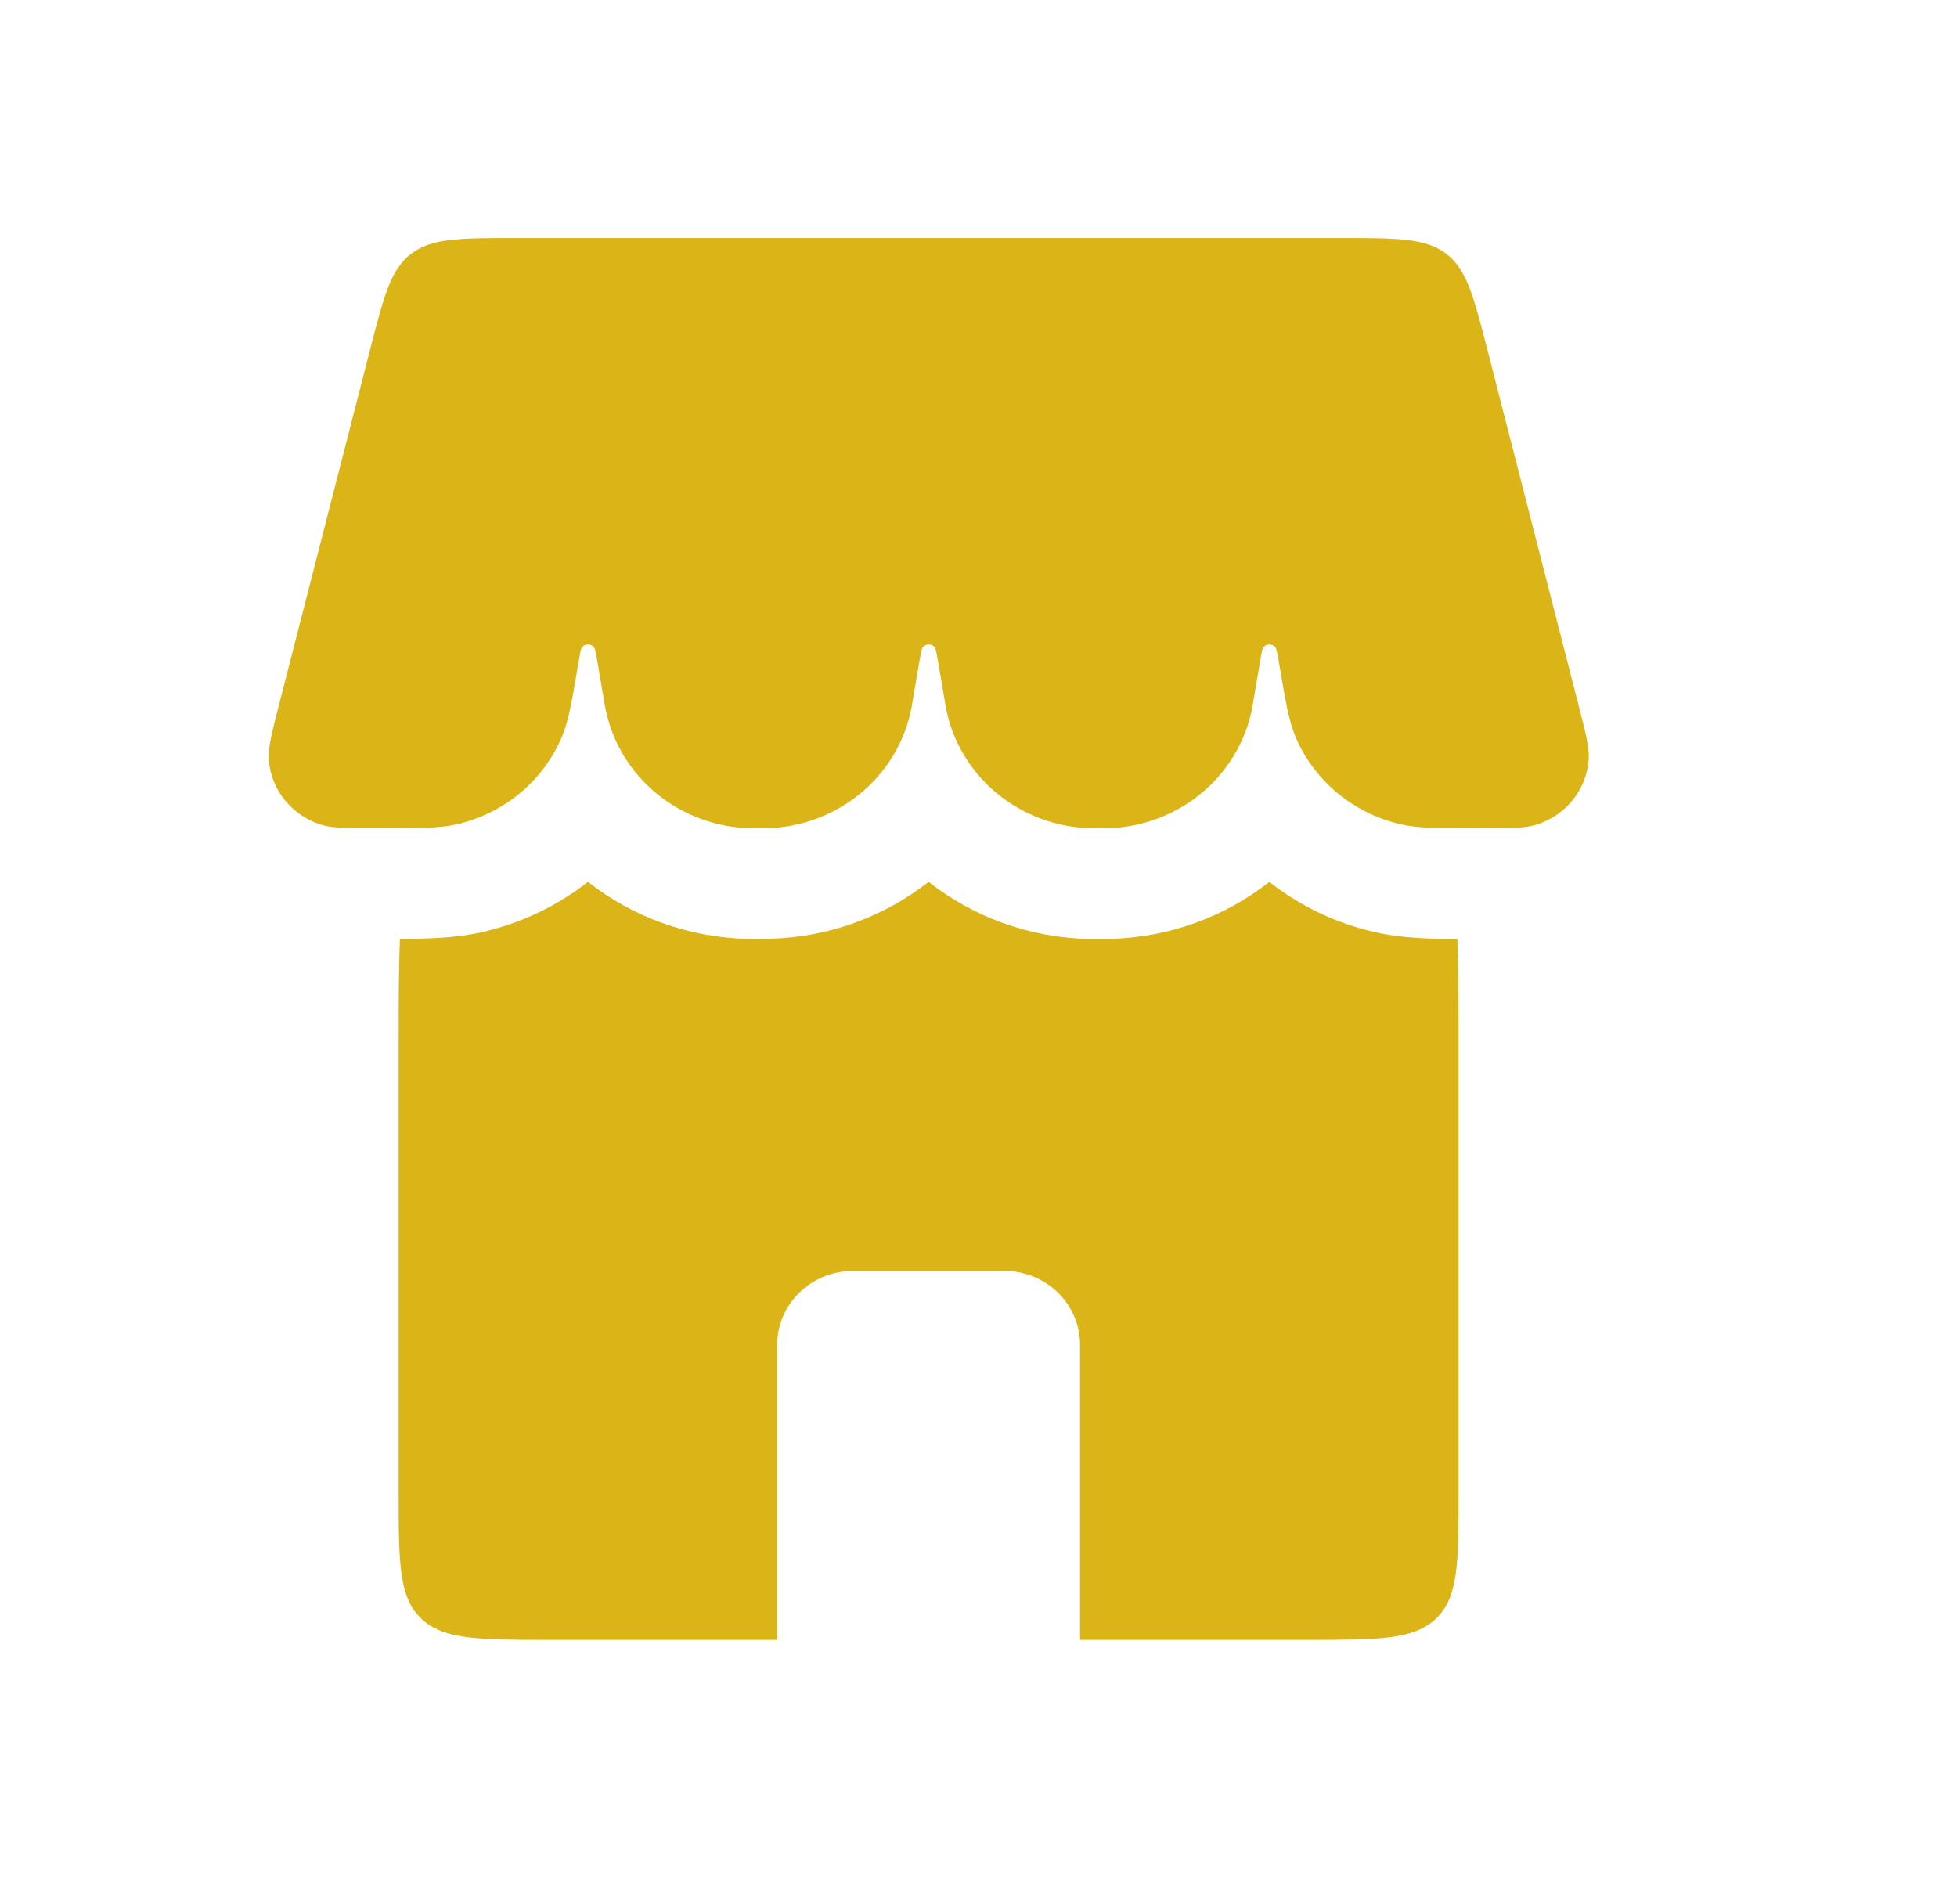 <?xml version="1.0" encoding="UTF-8"?> <svg xmlns="http://www.w3.org/2000/svg" width="37" height="36" viewBox="0 0 37 36" fill="none"><path d="M6.996 6.613C7.257 5.598 7.387 5.091 7.775 4.796C8.164 4.5 8.701 4.5 9.775 4.5H25.343C26.417 4.5 26.953 4.5 27.343 4.796C27.729 5.091 27.861 5.598 28.122 6.613L29.844 13.327C29.982 13.868 30.053 14.138 30.037 14.358C30.017 14.636 29.913 14.902 29.737 15.121C29.561 15.341 29.321 15.504 29.049 15.59C28.834 15.658 28.542 15.658 27.957 15.658C27.194 15.658 26.812 15.658 26.492 15.585C26.05 15.485 25.638 15.283 25.292 14.997C24.945 14.711 24.673 14.348 24.498 13.94C24.371 13.644 24.31 13.284 24.188 12.569C24.154 12.368 24.136 12.267 24.116 12.241C24.103 12.223 24.086 12.208 24.066 12.198C24.045 12.188 24.023 12.183 24 12.183C23.978 12.183 23.956 12.188 23.935 12.198C23.915 12.208 23.898 12.223 23.884 12.241C23.864 12.267 23.847 12.366 23.813 12.569L23.697 13.251C23.604 13.907 23.274 14.51 22.766 14.951C22.258 15.393 21.606 15.643 20.926 15.658H20.634C19.953 15.643 19.301 15.393 18.793 14.951C18.285 14.51 17.955 13.907 17.862 13.251L17.746 12.567C17.712 12.368 17.695 12.267 17.675 12.241C17.662 12.223 17.644 12.208 17.624 12.198C17.604 12.188 17.581 12.183 17.559 12.183C17.536 12.183 17.514 12.188 17.494 12.198C17.474 12.208 17.456 12.223 17.443 12.241C17.423 12.267 17.406 12.366 17.371 12.569L17.255 13.251C17.162 13.907 16.832 14.51 16.325 14.951C15.817 15.393 15.164 15.643 14.484 15.658H14.192C13.537 15.643 12.908 15.41 12.408 14.997C11.908 14.584 11.569 14.017 11.447 13.39C11.436 13.344 11.428 13.297 11.421 13.251L11.305 12.567C11.271 12.368 11.253 12.267 11.233 12.241C11.22 12.223 11.203 12.208 11.182 12.198C11.162 12.188 11.14 12.183 11.117 12.183C11.095 12.183 11.072 12.188 11.052 12.198C11.032 12.208 11.015 12.223 11.001 12.241C10.981 12.267 10.964 12.366 10.93 12.569C10.808 13.286 10.747 13.643 10.619 13.94C10.445 14.348 10.173 14.711 9.827 14.997C9.48 15.283 9.069 15.485 8.627 15.585C8.306 15.658 7.925 15.658 7.161 15.658C6.575 15.658 6.283 15.658 6.069 15.59C5.797 15.504 5.557 15.341 5.381 15.121C5.205 14.902 5.101 14.636 5.081 14.358C5.067 14.138 5.135 13.868 5.274 13.327L6.996 6.613Z" fill="#DBB517"></path><path fill-rule="evenodd" clip-rule="evenodd" d="M7.561 17.75C7.537 18.337 7.537 19.026 7.537 19.842V28.211C7.537 29.526 7.537 30.183 7.957 30.591C8.376 31 9.05 31 10.4 31H14.694V25.421C14.694 25.051 14.845 24.697 15.114 24.435C15.382 24.173 15.746 24.026 16.126 24.026H18.989C19.368 24.026 19.732 24.173 20.001 24.435C20.269 24.697 20.42 25.051 20.42 25.421V31H24.715C26.064 31 26.738 31 27.158 30.591C27.577 30.183 27.577 29.526 27.577 28.211V19.842C27.577 19.026 27.577 18.337 27.553 17.75C27.031 17.75 26.497 17.735 26.003 17.623C25.27 17.457 24.585 17.132 23.999 16.672C23.163 17.328 22.109 17.724 20.974 17.749L20.794 17.75H20.582C19.479 17.725 18.416 17.346 17.557 16.671C16.721 17.326 15.668 17.722 14.533 17.747L14.352 17.749H14.14C13.038 17.724 11.974 17.345 11.116 16.671C10.537 17.124 9.856 17.452 9.112 17.622C8.618 17.733 8.084 17.747 7.561 17.749" fill="#DBB517"></path></svg> 